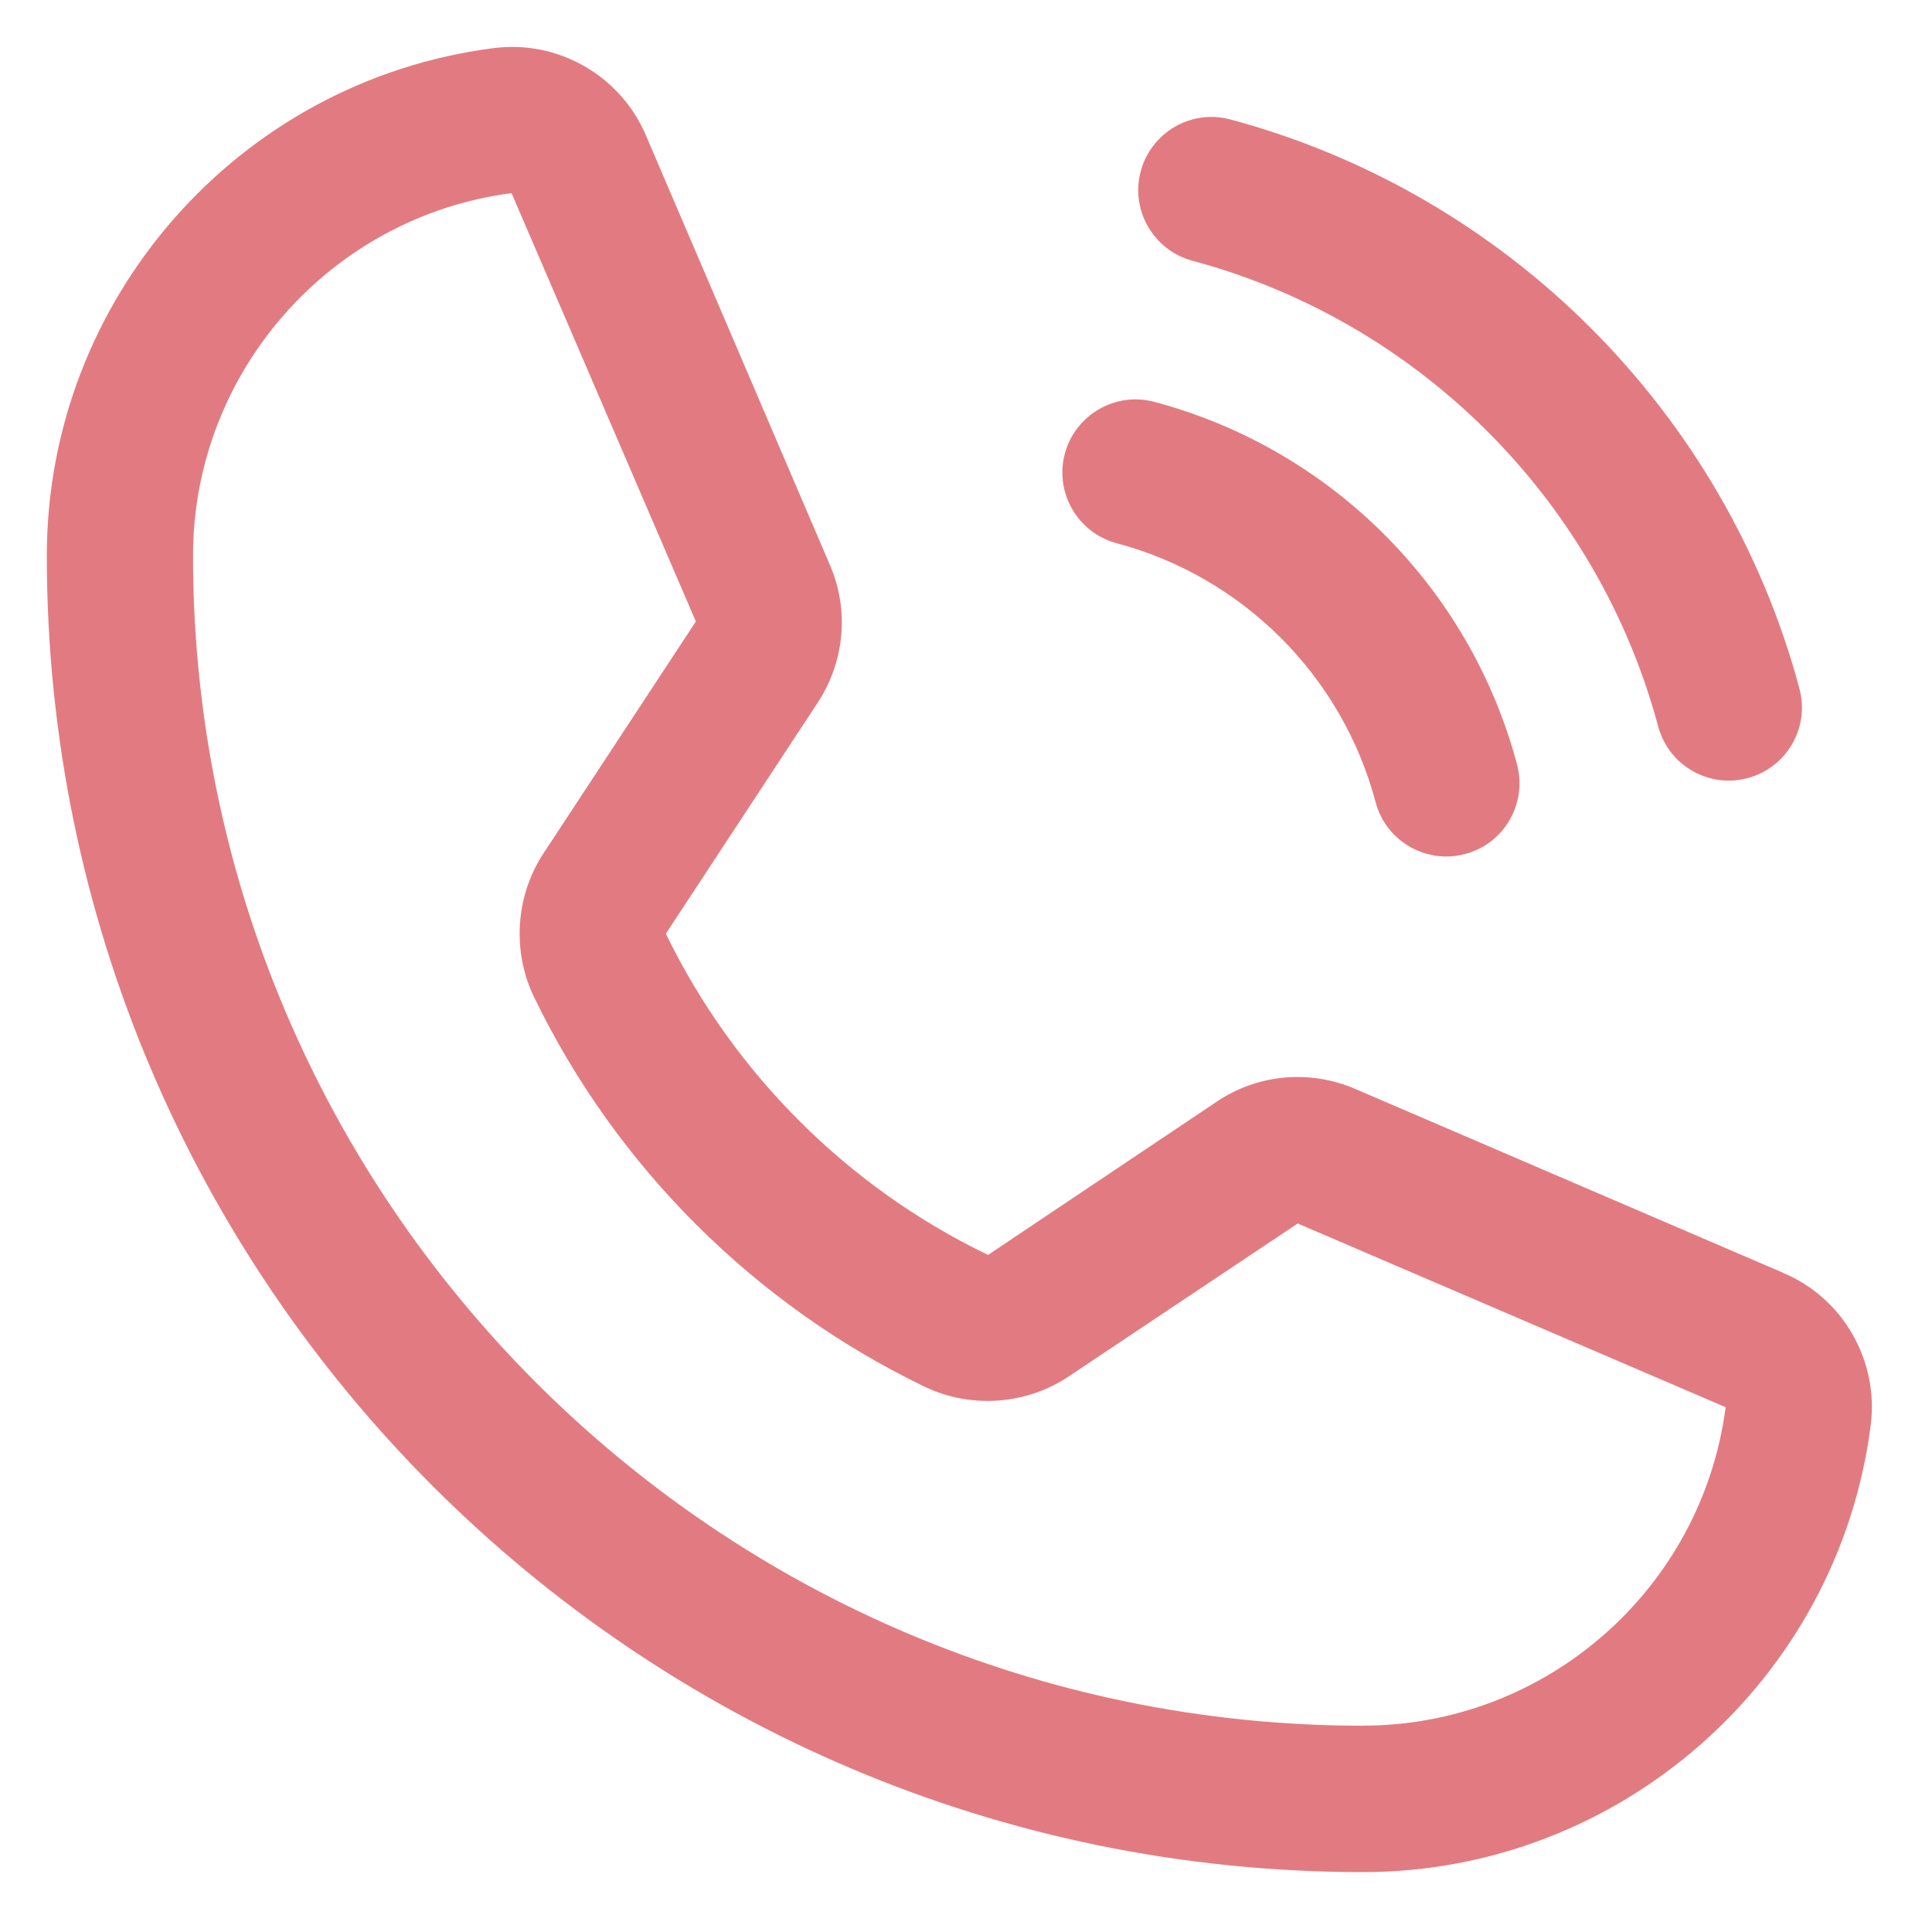<svg width="22" height="22" viewBox="0 0 22 22" fill="none" xmlns="http://www.w3.org/2000/svg">
<path d="M13.578 2.969C16.158 3.661 18.19 5.693 18.882 8.272C18.982 8.644 19.318 8.889 19.685 8.889C19.757 8.889 19.829 8.88 19.902 8.86C20.346 8.741 20.61 8.285 20.49 7.84C19.645 4.689 17.161 2.206 14.01 1.36C13.566 1.241 13.11 1.505 12.99 1.949C12.87 2.392 13.135 2.85 13.578 2.969Z" fill="#CF232D" fill-opacity="0.6"/>
<path d="M12.716 6.186C14.153 6.568 15.283 7.698 15.664 9.134C15.763 9.507 16.101 9.753 16.469 9.753C16.54 9.753 16.612 9.744 16.683 9.725C17.128 9.608 17.392 9.151 17.275 8.706C16.74 6.693 15.157 5.111 13.144 4.576C12.7 4.458 12.244 4.723 12.125 5.167C12.008 5.612 12.272 6.067 12.716 6.186Z" fill="#CF232D" fill-opacity="0.6"/>
<path d="M20.306 14.494L15.44 12.403C14.916 12.175 14.32 12.23 13.852 12.547L11.251 14.29C9.656 13.523 8.354 12.223 7.582 10.632L9.322 7.985C9.622 7.516 9.669 6.934 9.448 6.428L7.36 1.553C7.074 0.866 6.359 0.452 5.621 0.548C2.721 0.919 0.533 3.404 0.533 6.329C0.533 14.594 7.257 21.318 15.522 21.318C18.446 21.318 20.93 19.13 21.302 16.23C21.397 15.492 20.983 14.777 20.305 14.495L20.306 14.494ZM15.522 19.651C8.175 19.651 2.198 13.674 2.198 6.328C2.198 4.242 3.757 2.468 5.825 2.199L7.924 7.077L6.183 9.726C5.87 10.209 5.831 10.832 6.079 11.35L6.081 11.353C7.015 13.284 8.595 14.86 10.534 15.793C11.062 16.044 11.693 15.996 12.175 15.67L14.777 13.932L19.65 16.024C19.381 18.092 17.608 19.65 15.522 19.65V19.651Z" fill="#CF232D" fill-opacity="0.6"/>
</svg>
